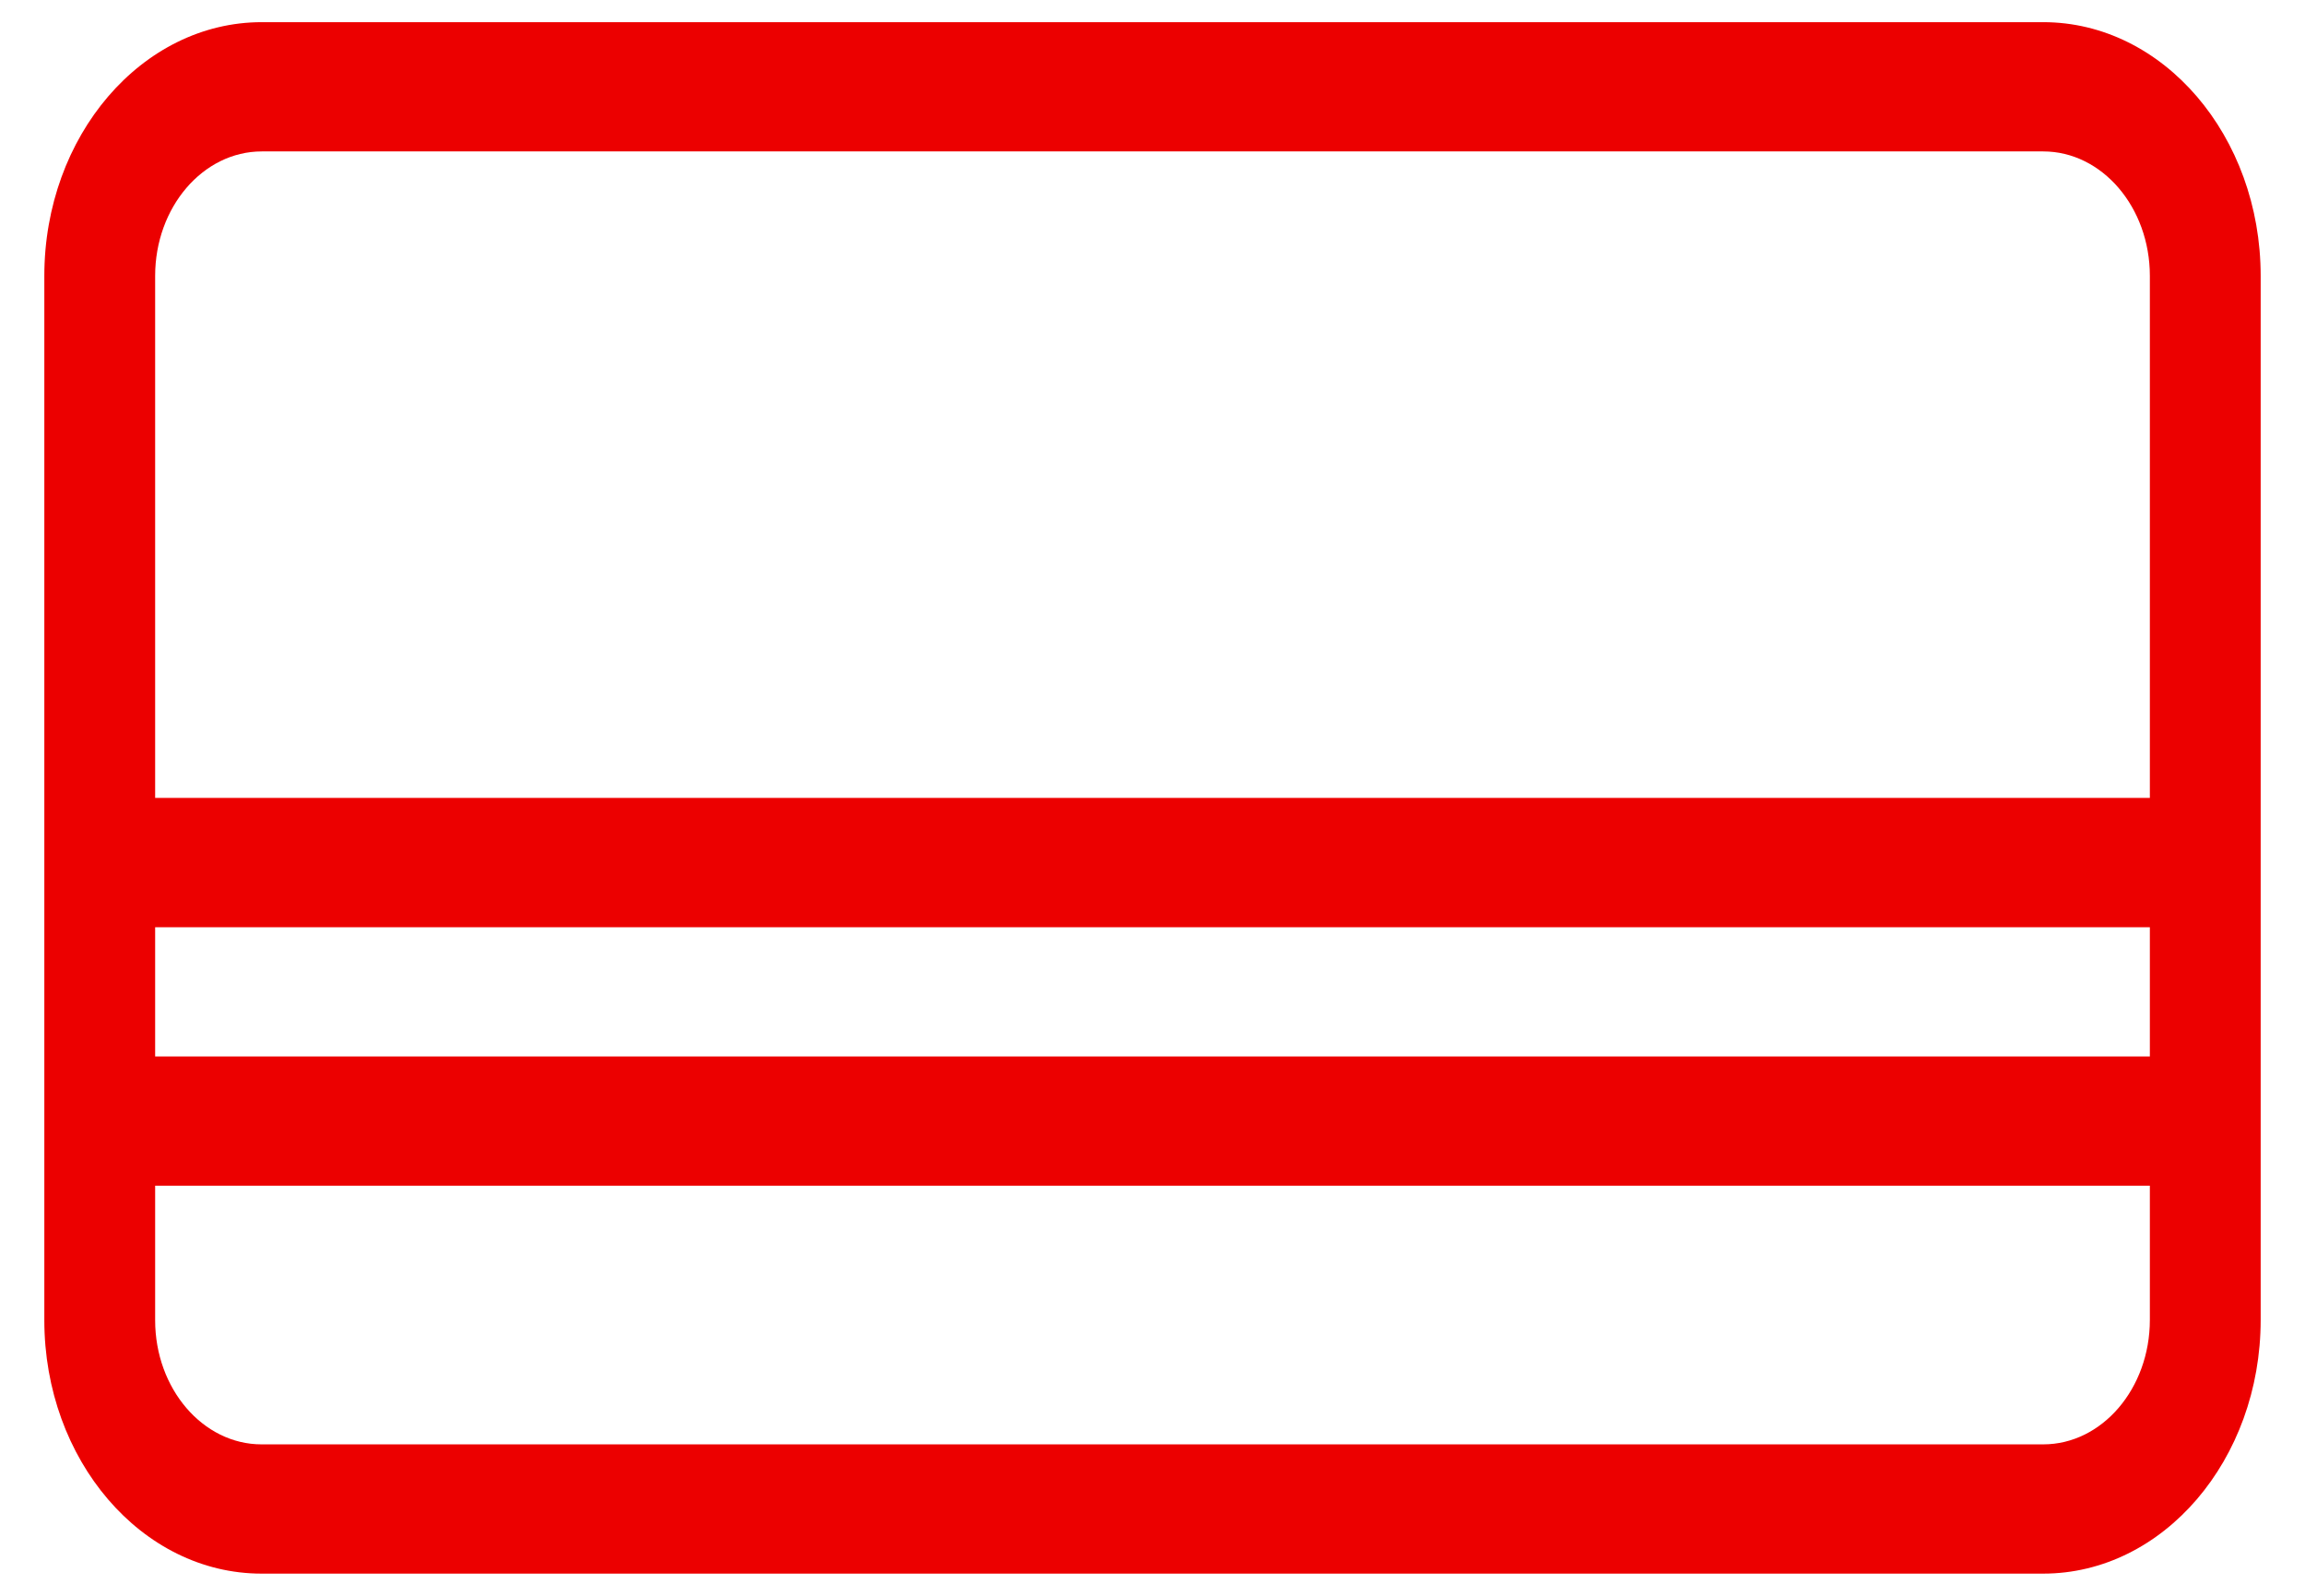 <svg width="39" height="27" viewBox="0 0 39 27" fill="none" xmlns="http://www.w3.org/2000/svg">
<path fill-rule="evenodd" clip-rule="evenodd" d="M34.571 0.375C36.6 0.375 38.25 2.301 38.25 4.668V22.332C38.25 24.699 36.6 26.625 34.571 26.625H4.425C2.398 26.625 0.75 24.701 0.75 22.338V4.668C0.75 2.301 2.4 0.375 4.429 0.375H34.571ZM36.375 20.062H2.625V22.338C2.625 23.495 3.433 24.438 4.425 24.438H34.571C35.566 24.438 36.375 23.493 36.375 22.332V20.062ZM36.375 15.688H2.625V17.875H36.375V15.688ZM34.571 2.562H4.429C3.434 2.562 2.625 3.507 2.625 4.668V13.5H36.375V4.668C36.375 3.507 35.566 2.562 34.571 2.562Z" fill="#EC0000"/>
</svg>
